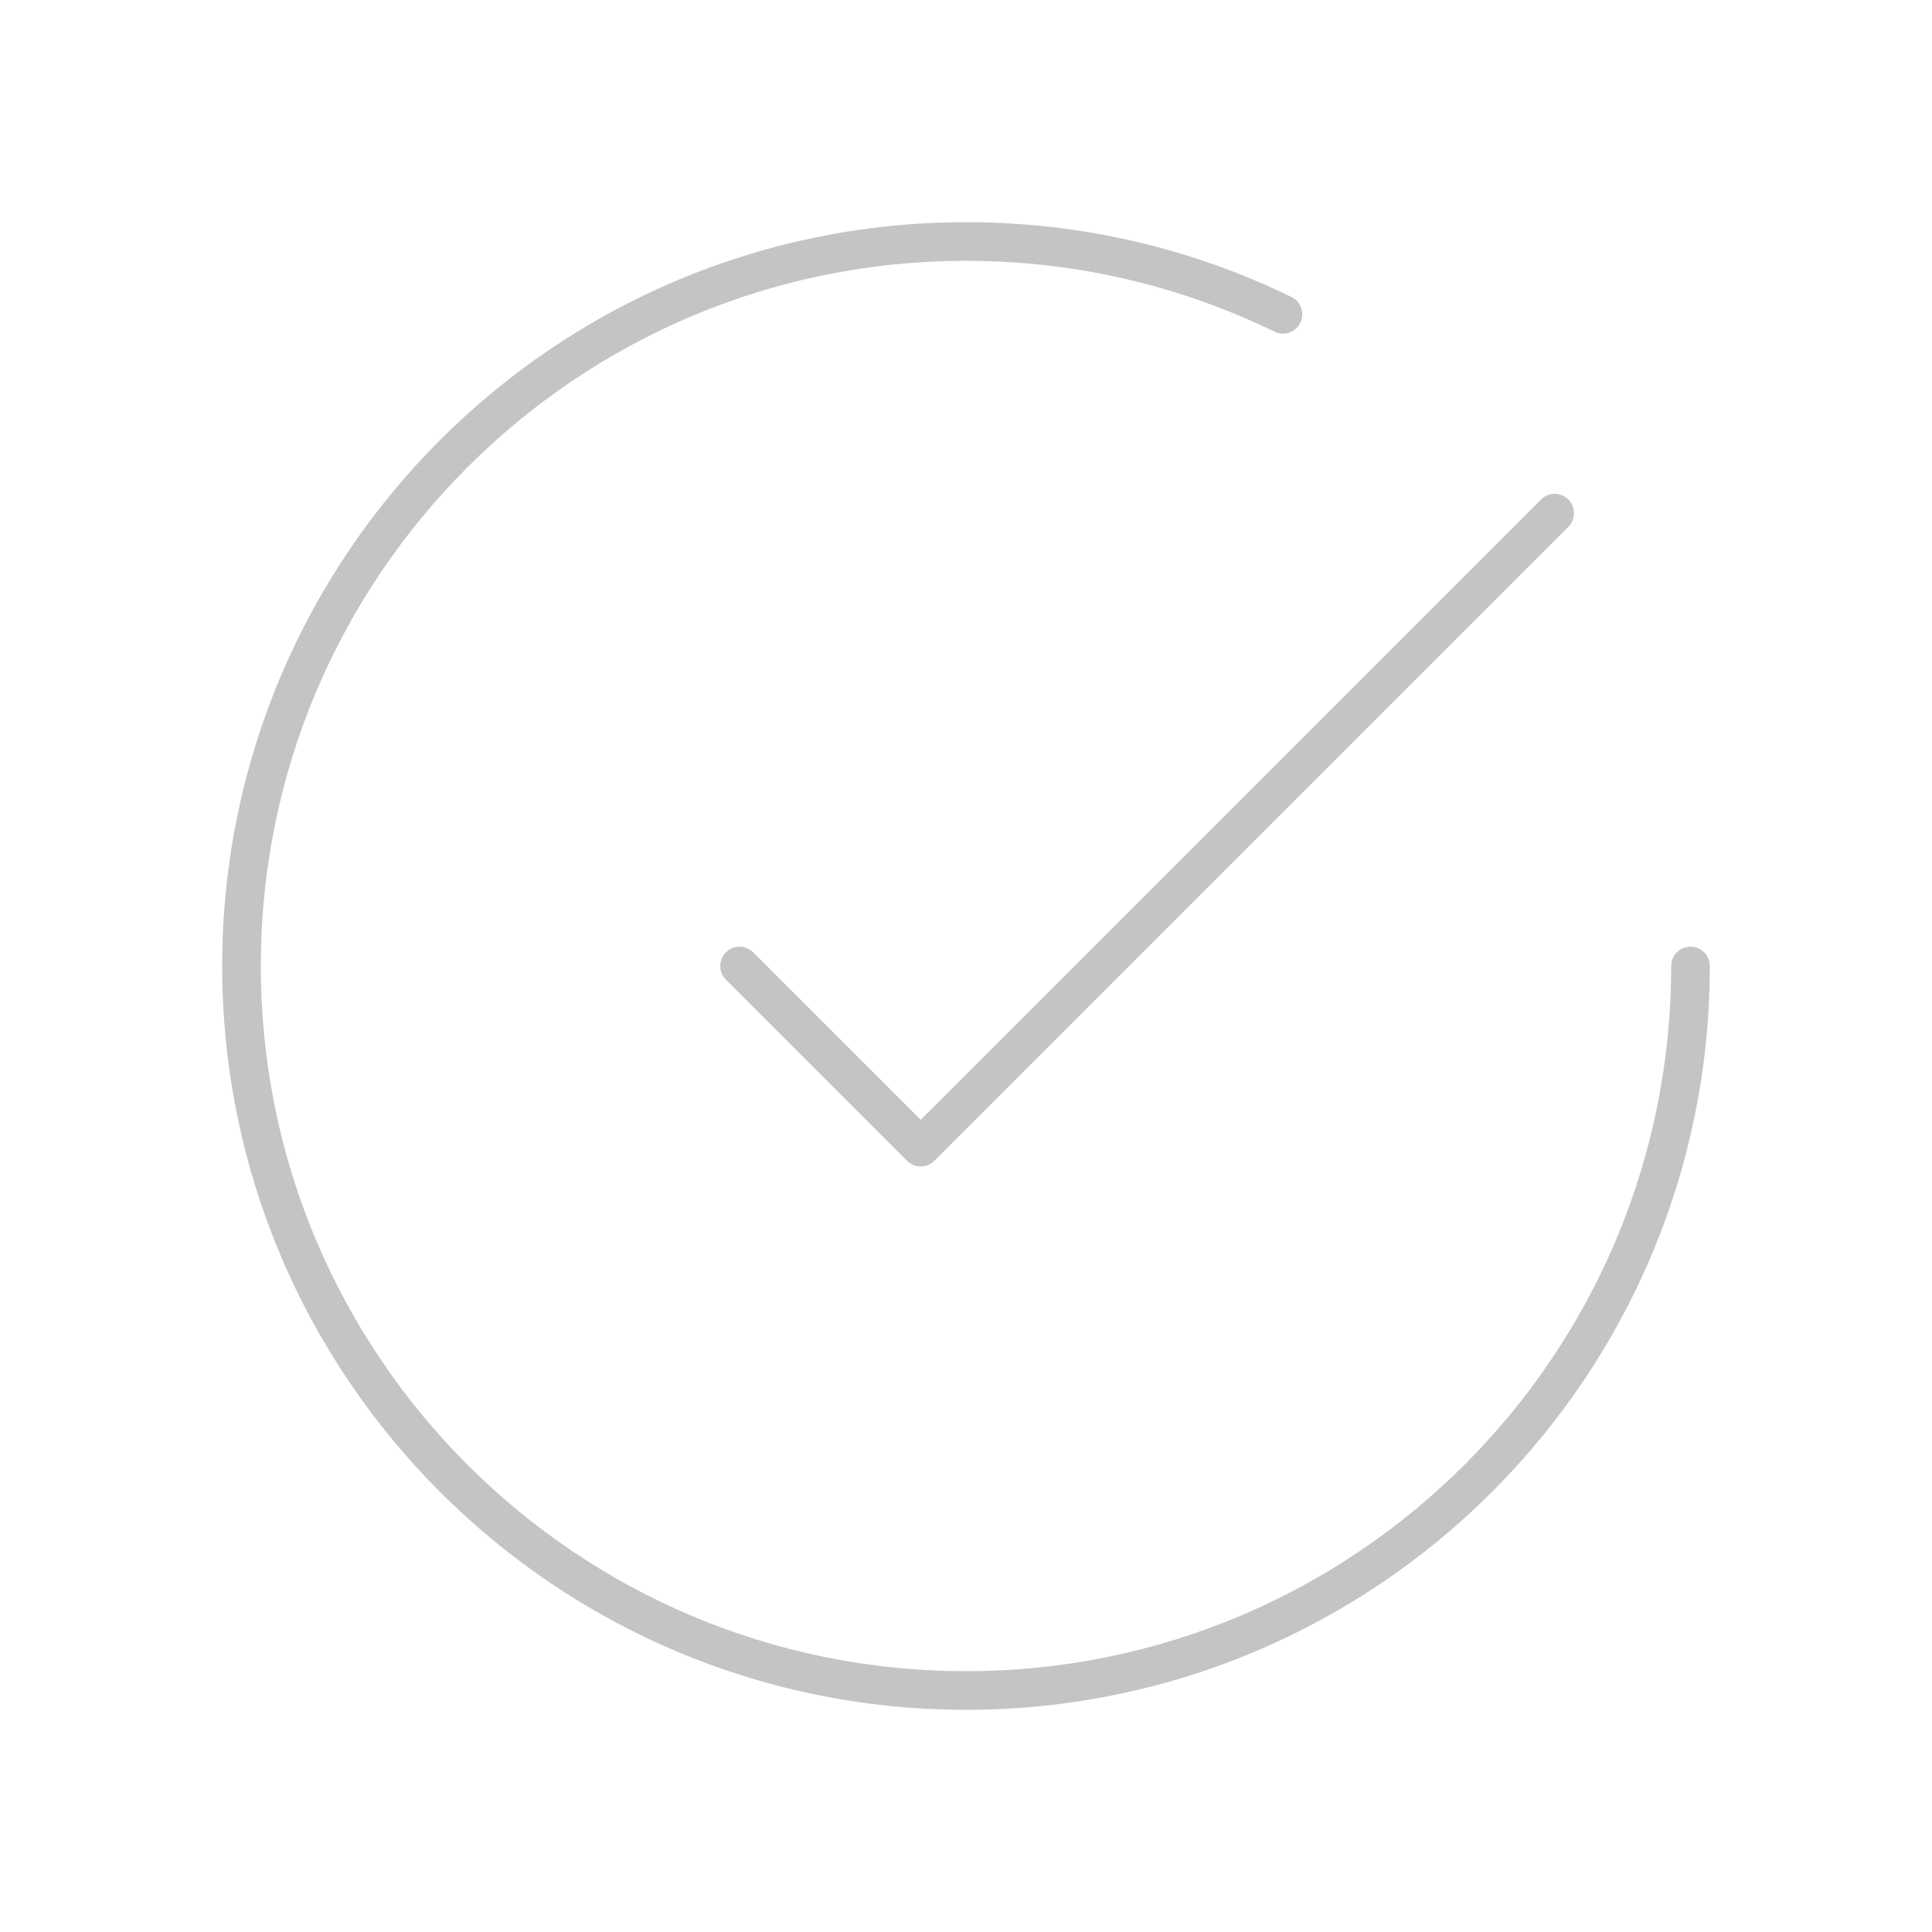 <?xml version="1.0" encoding="UTF-8"?> <svg xmlns="http://www.w3.org/2000/svg" width="100" height="100" viewBox="0 0 100 100" fill="none"><path d="M87.5 50C87.5 70.711 70.711 87.5 50 87.5C29.289 87.5 12.5 70.711 12.5 50C12.5 29.289 29.289 12.5 50 12.5C55.884 12.5 61.451 13.855 66.406 16.27M80.469 26.562L47.656 59.375L38.281 50" stroke="#C4C4C4" stroke-width="2" stroke-linecap="round" stroke-linejoin="round"></path></svg> 
